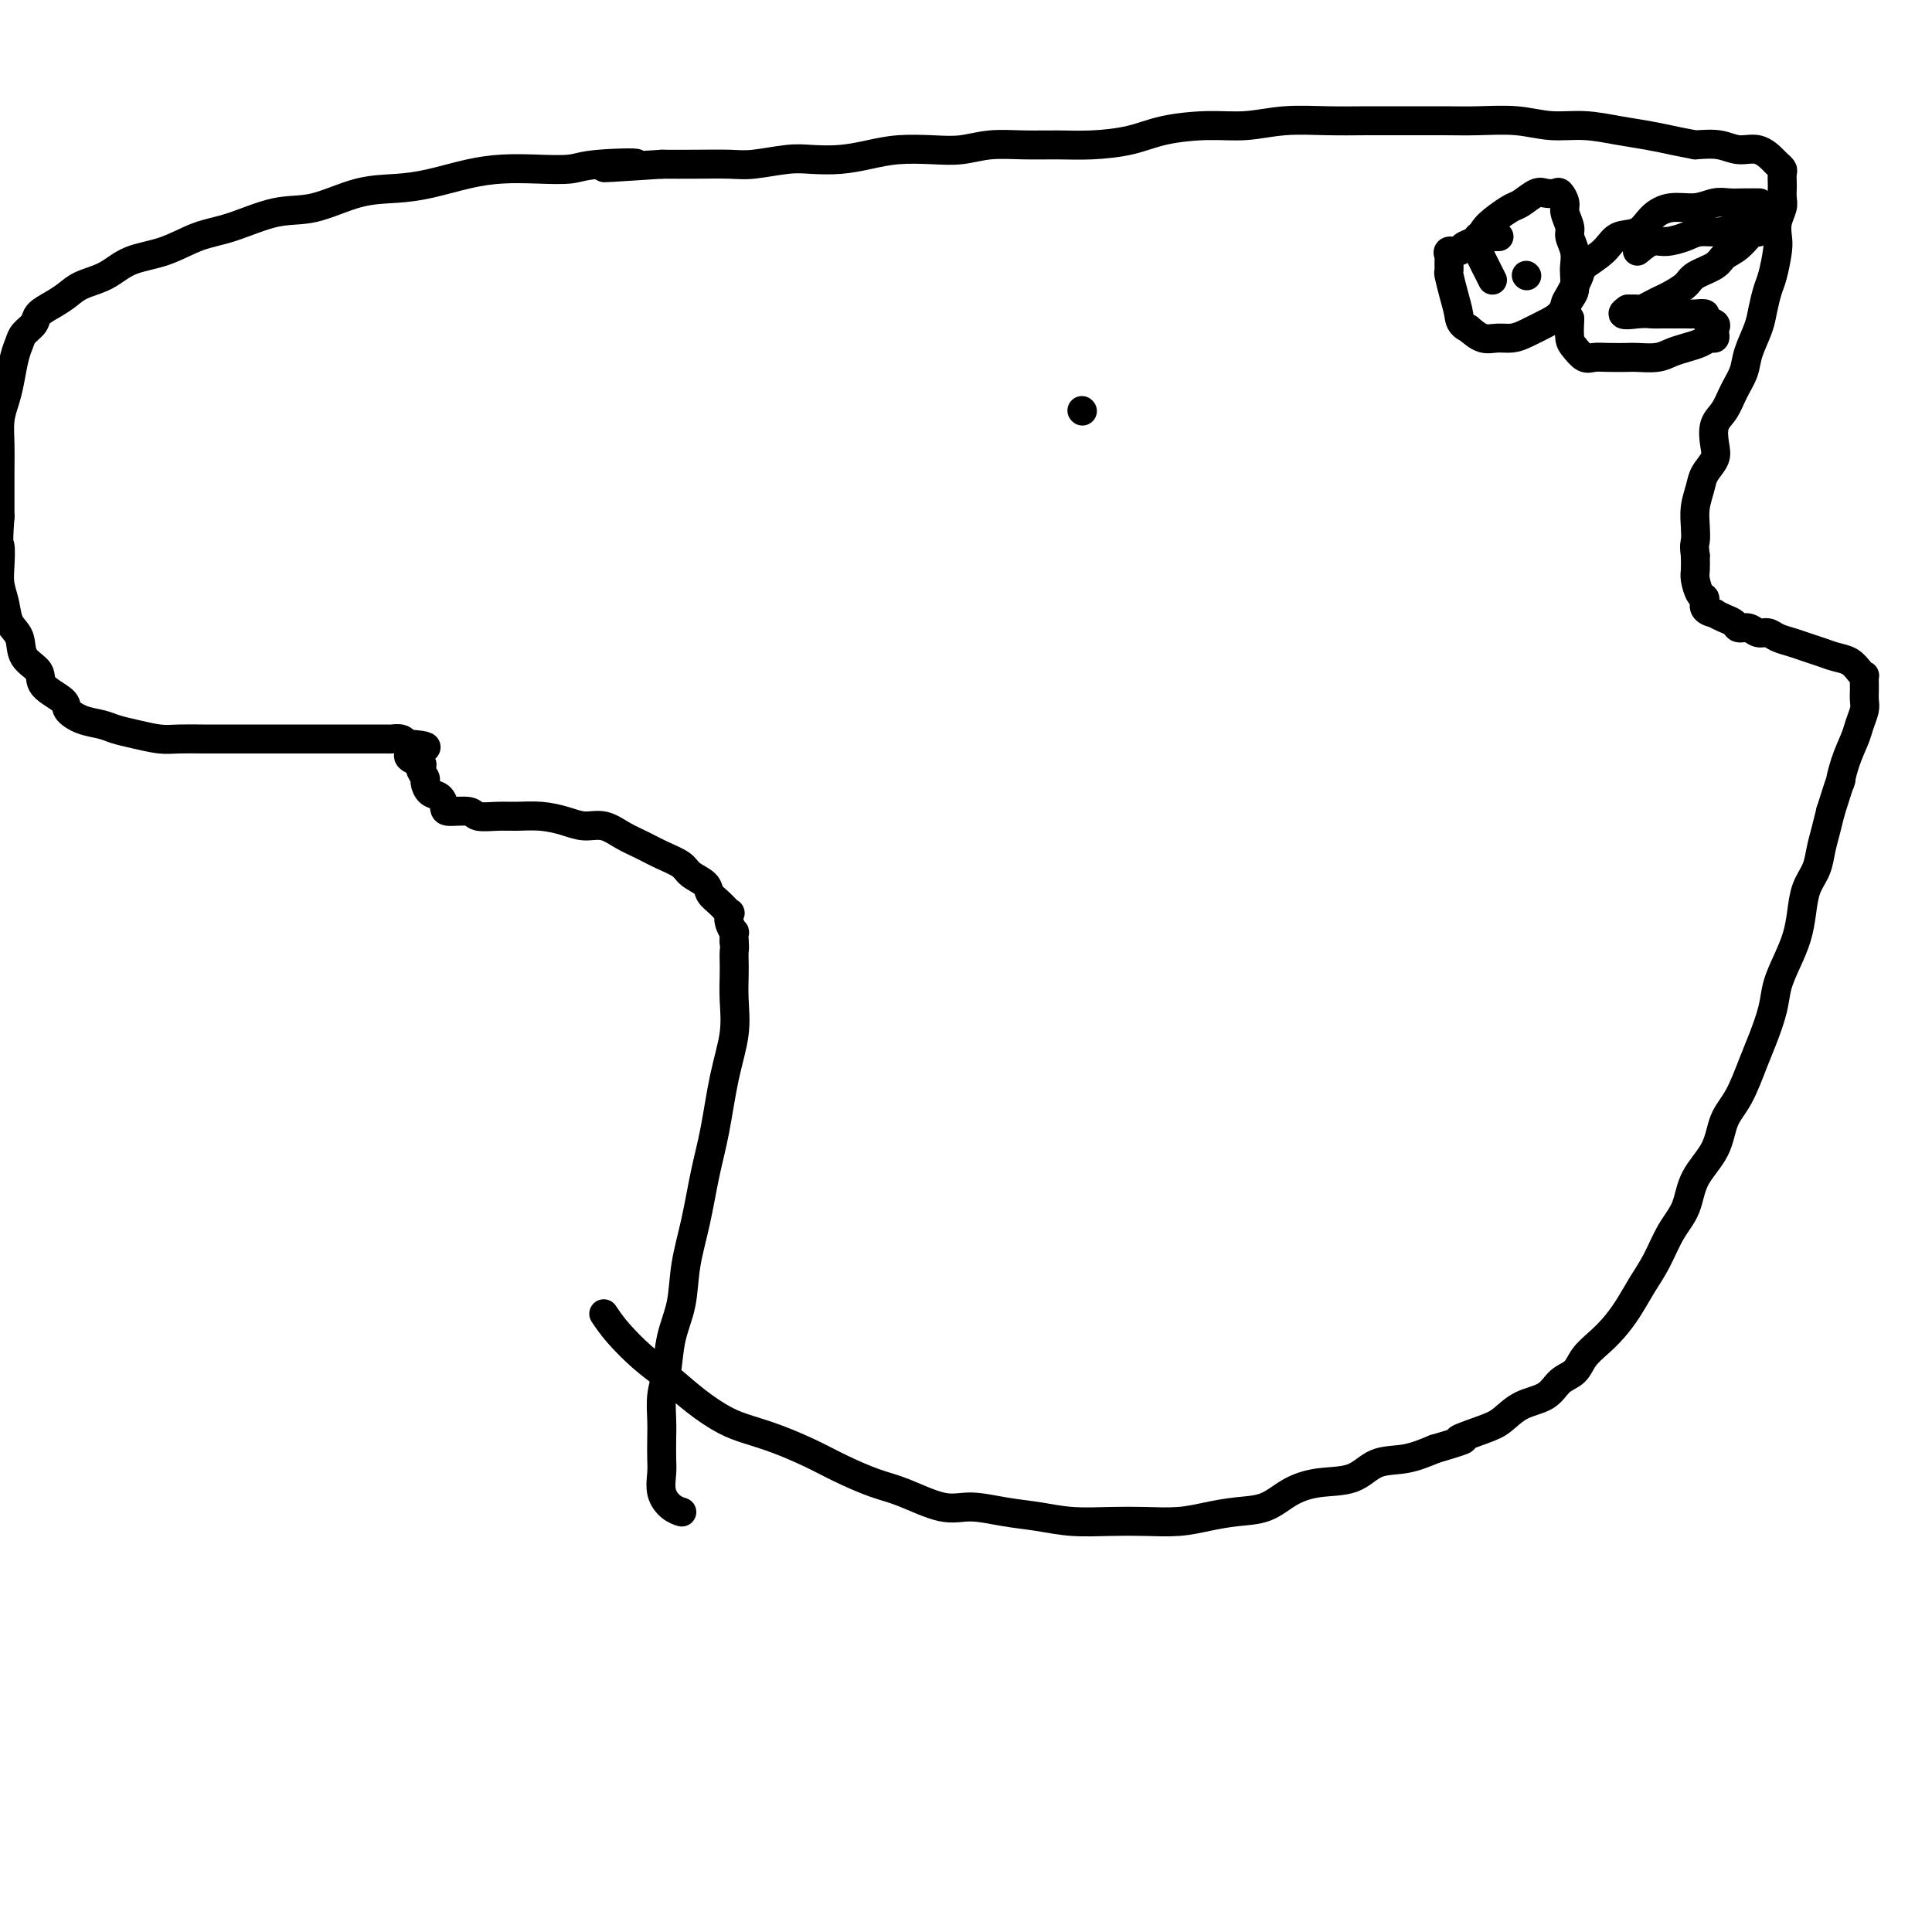 <svg viewBox='0 0 400 400' version='1.1' xmlns='http://www.w3.org/2000/svg' xmlns:xlink='http://www.w3.org/1999/xlink'><g fill='none' stroke='#000000' stroke-width='6' stroke-linecap='round' stroke-linejoin='round'><path d='M125,272c0.815,1.213 1.631,2.426 3,4c1.369,1.574 3.292,3.510 5,5c1.708,1.490 3.203,2.534 5,4c1.797,1.466 3.897,3.354 6,5c2.103,1.646 4.208,3.048 6,4c1.792,0.952 3.269,1.452 5,2c1.731,0.548 3.716,1.142 6,2c2.284,0.858 4.869,1.979 7,3c2.131,1.021 3.810,1.943 6,3c2.190,1.057 4.891,2.248 7,3c2.109,0.752 3.626,1.066 6,2c2.374,0.934 5.605,2.489 8,3c2.395,0.511 3.955,-0.021 6,0c2.045,0.021 4.575,0.594 7,1c2.425,0.406 4.745,0.646 7,1c2.255,0.354 4.447,0.824 7,1c2.553,0.176 5.469,0.058 8,0c2.531,-0.058 4.679,-0.055 7,0c2.321,0.055 4.815,0.163 7,0c2.185,-0.163 4.062,-0.597 6,-1c1.938,-0.403 3.935,-0.774 6,-1c2.065,-0.226 4.196,-0.306 6,-1c1.804,-0.694 3.282,-2.002 5,-3c1.718,-0.998 3.676,-1.684 6,-2c2.324,-0.316 5.015,-0.260 7,-1c1.985,-0.740 3.265,-2.276 5,-3c1.735,-0.724 3.924,-0.635 6,-1c2.076,-0.365 4.038,-1.182 6,-2'/><path d='M297,300c9.081,-2.673 5.283,-1.856 5,-2c-0.283,-0.144 2.948,-1.250 5,-2c2.052,-0.750 2.924,-1.145 4,-2c1.076,-0.855 2.356,-2.171 4,-3c1.644,-0.829 3.651,-1.170 5,-2c1.349,-0.830 2.041,-2.150 3,-3c0.959,-0.850 2.185,-1.230 3,-2c0.815,-0.770 1.218,-1.931 2,-3c0.782,-1.069 1.942,-2.048 3,-3c1.058,-0.952 2.015,-1.878 3,-3c0.985,-1.122 1.997,-2.440 3,-4c1.003,-1.560 1.996,-3.360 3,-5c1.004,-1.640 2.020,-3.118 3,-5c0.980,-1.882 1.924,-4.166 3,-6c1.076,-1.834 2.283,-3.218 3,-5c0.717,-1.782 0.944,-3.960 2,-6c1.056,-2.040 2.940,-3.940 4,-6c1.060,-2.060 1.296,-4.280 2,-6c0.704,-1.720 1.875,-2.941 3,-5c1.125,-2.059 2.202,-4.955 3,-7c0.798,-2.045 1.317,-3.239 2,-5c0.683,-1.761 1.531,-4.091 2,-6c0.469,-1.909 0.558,-3.399 1,-5c0.442,-1.601 1.235,-3.313 2,-5c0.765,-1.687 1.500,-3.350 2,-5c0.500,-1.650 0.764,-3.287 1,-5c0.236,-1.713 0.445,-3.500 1,-5c0.555,-1.500 1.458,-2.711 2,-4c0.542,-1.289 0.723,-2.655 1,-4c0.277,-1.345 0.651,-2.670 1,-4c0.349,-1.330 0.675,-2.665 1,-4'/><path d='M379,168c2.897,-9.232 2.139,-6.312 2,-6c-0.139,0.312 0.341,-1.985 1,-4c0.659,-2.015 1.497,-3.748 2,-5c0.503,-1.252 0.671,-2.022 1,-3c0.329,-0.978 0.820,-2.165 1,-3c0.180,-0.835 0.049,-1.319 0,-2c-0.049,-0.681 -0.015,-1.557 0,-2c0.015,-0.443 0.013,-0.451 0,-1c-0.013,-0.549 -0.037,-1.639 0,-2c0.037,-0.361 0.134,0.005 0,0c-0.134,-0.005 -0.500,-0.383 -1,-1c-0.500,-0.617 -1.134,-1.475 -2,-2c-0.866,-0.525 -1.965,-0.718 -3,-1c-1.035,-0.282 -2.006,-0.654 -3,-1c-0.994,-0.346 -2.009,-0.666 -3,-1c-0.991,-0.334 -1.956,-0.682 -3,-1c-1.044,-0.318 -2.168,-0.606 -3,-1c-0.832,-0.394 -1.374,-0.893 -2,-1c-0.626,-0.107 -1.336,0.179 -2,0c-0.664,-0.179 -1.282,-0.822 -2,-1c-0.718,-0.178 -1.535,0.111 -2,0c-0.465,-0.111 -0.577,-0.620 -1,-1c-0.423,-0.380 -1.156,-0.631 -2,-1c-0.844,-0.369 -1.798,-0.856 -2,-1c-0.202,-0.144 0.349,0.057 0,0c-0.349,-0.057 -1.596,-0.370 -2,-1c-0.404,-0.630 0.035,-1.575 0,-2c-0.035,-0.425 -0.546,-0.330 -1,-1c-0.454,-0.670 -0.853,-2.103 -1,-3c-0.147,-0.897 -0.042,-1.256 0,-2c0.042,-0.744 0.021,-1.872 0,-3'/><path d='M351,115c-0.313,-2.249 -0.096,-2.373 0,-3c0.096,-0.627 0.072,-1.757 0,-3c-0.072,-1.243 -0.191,-2.600 0,-4c0.191,-1.400 0.690,-2.843 1,-4c0.310,-1.157 0.429,-2.027 1,-3c0.571,-0.973 1.595,-2.048 2,-3c0.405,-0.952 0.193,-1.780 0,-3c-0.193,-1.220 -0.365,-2.831 0,-4c0.365,-1.169 1.267,-1.894 2,-3c0.733,-1.106 1.295,-2.591 2,-4c0.705,-1.409 1.551,-2.741 2,-4c0.449,-1.259 0.501,-2.446 1,-4c0.499,-1.554 1.444,-3.477 2,-5c0.556,-1.523 0.724,-2.648 1,-4c0.276,-1.352 0.661,-2.931 1,-4c0.339,-1.069 0.630,-1.627 1,-3c0.370,-1.373 0.817,-3.561 1,-5c0.183,-1.439 0.102,-2.130 0,-3c-0.102,-0.870 -0.223,-1.920 0,-3c0.223,-1.080 0.792,-2.191 1,-3c0.208,-0.809 0.057,-1.316 0,-2c-0.057,-0.684 -0.019,-1.546 0,-2c0.019,-0.454 0.017,-0.502 0,-1c-0.017,-0.498 -0.051,-1.448 0,-2c0.051,-0.552 0.187,-0.707 0,-1c-0.187,-0.293 -0.699,-0.723 -1,-1c-0.301,-0.277 -0.393,-0.400 -1,-1c-0.607,-0.600 -1.730,-1.676 -3,-2c-1.270,-0.324 -2.688,0.105 -4,0c-1.312,-0.105 -2.518,-0.744 -4,-1c-1.482,-0.256 -3.241,-0.128 -5,0'/><path d='M351,30c-3.378,-0.642 -3.822,-0.745 -5,-1c-1.178,-0.255 -3.088,-0.660 -5,-1c-1.912,-0.340 -3.826,-0.613 -6,-1c-2.174,-0.387 -4.609,-0.888 -7,-1c-2.391,-0.112 -4.738,0.166 -7,0c-2.262,-0.166 -4.441,-0.777 -7,-1c-2.559,-0.223 -5.500,-0.060 -8,0c-2.500,0.060 -4.560,0.015 -7,0c-2.440,-0.015 -5.259,-0.000 -8,0c-2.741,0.000 -5.405,-0.015 -8,0c-2.595,0.015 -5.123,0.058 -8,0c-2.877,-0.058 -6.104,-0.219 -9,0c-2.896,0.219 -5.462,0.819 -8,1c-2.538,0.181 -5.047,-0.057 -8,0c-2.953,0.057 -6.349,0.408 -9,1c-2.651,0.592 -4.556,1.426 -7,2c-2.444,0.574 -5.426,0.890 -8,1c-2.574,0.110 -4.741,0.016 -7,0c-2.259,-0.016 -4.609,0.048 -7,0c-2.391,-0.048 -4.823,-0.206 -7,0c-2.177,0.206 -4.100,0.777 -6,1c-1.900,0.223 -3.779,0.099 -6,0c-2.221,-0.099 -4.786,-0.171 -7,0c-2.214,0.171 -4.076,0.585 -6,1c-1.924,0.415 -3.908,0.829 -6,1c-2.092,0.171 -4.290,0.098 -6,0c-1.710,-0.098 -2.931,-0.222 -5,0c-2.069,0.222 -4.988,0.792 -7,1c-2.012,0.208 -3.119,0.056 -5,0c-1.881,-0.056 -4.538,-0.016 -7,0c-2.462,0.016 -4.731,0.008 -7,0'/><path d='M137,34c-20.964,1.408 -8.874,0.429 -6,0c2.874,-0.429 -3.466,-0.309 -7,0c-3.534,0.309 -4.260,0.807 -6,1c-1.740,0.193 -4.493,0.080 -7,0c-2.507,-0.080 -4.768,-0.126 -7,0c-2.232,0.126 -4.436,0.423 -7,1c-2.564,0.577 -5.487,1.434 -8,2c-2.513,0.566 -4.617,0.841 -7,1c-2.383,0.159 -5.044,0.201 -8,1c-2.956,0.799 -6.206,2.354 -9,3c-2.794,0.646 -5.132,0.385 -8,1c-2.868,0.615 -6.268,2.108 -9,3c-2.732,0.892 -4.797,1.183 -7,2c-2.203,0.817 -4.543,2.158 -7,3c-2.457,0.842 -5.031,1.184 -7,2c-1.969,0.816 -3.333,2.105 -5,3c-1.667,0.895 -3.636,1.394 -5,2c-1.364,0.606 -2.124,1.317 -3,2c-0.876,0.683 -1.870,1.337 -3,2c-1.130,0.663 -2.397,1.333 -3,2c-0.603,0.667 -0.543,1.329 -1,2c-0.457,0.671 -1.432,1.351 -2,2c-0.568,0.649 -0.730,1.267 -1,2c-0.270,0.733 -0.647,1.581 -1,3c-0.353,1.419 -0.683,3.411 -1,5c-0.317,1.589 -0.621,2.777 -1,4c-0.379,1.223 -0.834,2.482 -1,4c-0.166,1.518 -0.045,3.293 0,5c0.045,1.707 0.012,3.344 0,5c-0.012,1.656 -0.003,3.330 0,5c0.003,1.670 0.002,3.335 0,5'/><path d='M0,107c-0.468,6.273 -0.138,5.455 0,6c0.138,0.545 0.083,2.451 0,4c-0.083,1.549 -0.193,2.739 0,4c0.193,1.261 0.690,2.592 1,4c0.310,1.408 0.433,2.894 1,4c0.567,1.106 1.578,1.833 2,3c0.422,1.167 0.255,2.774 1,4c0.745,1.226 2.404,2.073 3,3c0.596,0.927 0.130,1.936 1,3c0.870,1.064 3.075,2.183 4,3c0.925,0.817 0.570,1.332 1,2c0.430,0.668 1.644,1.489 3,2c1.356,0.511 2.854,0.711 4,1c1.146,0.289 1.941,0.666 3,1c1.059,0.334 2.381,0.625 4,1c1.619,0.375 3.535,0.832 5,1c1.465,0.168 2.478,0.045 4,0c1.522,-0.045 3.553,-0.012 5,0c1.447,0.012 2.309,0.003 4,0c1.691,-0.003 4.210,-0.001 6,0c1.790,0.001 2.851,0.000 4,0c1.149,-0.000 2.384,-0.000 4,0c1.616,0.000 3.611,0.000 5,0c1.389,-0.000 2.173,-0.000 3,0c0.827,0.000 1.698,0.000 3,0c1.302,-0.000 3.035,-0.001 4,0c0.965,0.001 1.162,0.003 2,0c0.838,-0.003 2.317,-0.011 3,0c0.683,0.011 0.568,0.041 1,0c0.432,-0.041 1.409,-0.155 2,0c0.591,0.155 0.795,0.577 1,1'/><path d='M84,154c7.990,0.494 2.466,1.231 1,2c-1.466,0.769 1.126,1.572 2,2c0.874,0.428 0.031,0.481 0,1c-0.031,0.519 0.752,1.505 1,2c0.248,0.495 -0.039,0.501 0,1c0.039,0.499 0.403,1.492 1,2c0.597,0.508 1.429,0.532 2,1c0.571,0.468 0.883,1.379 1,2c0.117,0.621 0.039,0.951 1,1c0.961,0.049 2.962,-0.184 4,0c1.038,0.184 1.113,0.784 2,1c0.887,0.216 2.586,0.048 4,0c1.414,-0.048 2.545,0.024 4,0c1.455,-0.024 3.235,-0.144 5,0c1.765,0.144 3.514,0.552 5,1c1.486,0.448 2.707,0.935 4,1c1.293,0.065 2.658,-0.292 4,0c1.342,0.292 2.662,1.233 4,2c1.338,0.767 2.695,1.360 4,2c1.305,0.640 2.558,1.326 4,2c1.442,0.674 3.071,1.335 4,2c0.929,0.665 1.156,1.335 2,2c0.844,0.665 2.303,1.325 3,2c0.697,0.675 0.631,1.363 1,2c0.369,0.637 1.175,1.222 2,2c0.825,0.778 1.671,1.748 2,2c0.329,0.252 0.141,-0.214 0,0c-0.141,0.214 -0.234,1.109 0,2c0.234,0.891 0.794,1.778 1,2c0.206,0.222 0.059,-0.222 0,0c-0.059,0.222 -0.029,1.111 0,2'/><path d='M152,195c0.155,1.293 0.043,1.525 0,2c-0.043,0.475 -0.018,1.192 0,2c0.018,0.808 0.027,1.708 0,3c-0.027,1.292 -0.090,2.977 0,5c0.090,2.023 0.334,4.383 0,7c-0.334,2.617 -1.245,5.492 -2,9c-0.755,3.508 -1.353,7.651 -2,11c-0.647,3.349 -1.343,5.905 -2,9c-0.657,3.095 -1.275,6.729 -2,10c-0.725,3.271 -1.557,6.180 -2,9c-0.443,2.820 -0.497,5.552 -1,8c-0.503,2.448 -1.455,4.611 -2,7c-0.545,2.389 -0.682,5.003 -1,7c-0.318,1.997 -0.817,3.376 -1,5c-0.183,1.624 -0.051,3.491 0,5c0.051,1.509 0.019,2.660 0,4c-0.019,1.340 -0.026,2.871 0,4c0.026,1.129 0.084,1.858 0,3c-0.084,1.142 -0.311,2.698 0,4c0.311,1.302 1.161,2.351 2,3c0.839,0.649 1.668,0.900 2,1c0.332,0.100 0.166,0.050 0,0'/><path d='M309,58c-1.256,-2.493 -2.512,-4.987 -3,-6c-0.488,-1.013 -0.206,-0.546 0,-1c0.206,-0.454 0.338,-1.828 1,-3c0.662,-1.172 1.854,-2.142 3,-3c1.146,-0.858 2.247,-1.602 3,-2c0.753,-0.398 1.157,-0.448 2,-1c0.843,-0.552 2.125,-1.606 3,-2c0.875,-0.394 1.344,-0.129 2,0c0.656,0.129 1.500,0.121 2,0c0.500,-0.121 0.655,-0.357 1,0c0.345,0.357 0.881,1.306 1,2c0.119,0.694 -0.178,1.135 0,2c0.178,0.865 0.832,2.156 1,3c0.168,0.844 -0.151,1.241 0,2c0.151,0.759 0.770,1.879 1,3c0.230,1.121 0.070,2.244 0,3c-0.070,0.756 -0.051,1.147 0,2c0.051,0.853 0.134,2.168 0,3c-0.134,0.832 -0.486,1.179 -1,2c-0.514,0.821 -1.190,2.114 -2,3c-0.810,0.886 -1.753,1.363 -3,2c-1.247,0.637 -2.798,1.433 -4,2c-1.202,0.567 -2.054,0.905 -3,1c-0.946,0.095 -1.985,-0.051 -3,0c-1.015,0.051 -2.004,0.300 -3,0c-0.996,-0.300 -1.998,-1.150 -3,-2'/><path d='M304,68c-1.801,-0.809 -1.803,-1.831 -2,-3c-0.197,-1.169 -0.588,-2.484 -1,-4c-0.412,-1.516 -0.844,-3.233 -1,-4c-0.156,-0.767 -0.035,-0.583 0,-1c0.035,-0.417 -0.017,-1.435 0,-2c0.017,-0.565 0.102,-0.676 0,-1c-0.102,-0.324 -0.392,-0.861 0,-1c0.392,-0.139 1.465,0.120 2,0c0.535,-0.120 0.533,-0.621 1,-1c0.467,-0.379 1.404,-0.638 2,-1c0.596,-0.362 0.850,-0.829 1,-1c0.150,-0.171 0.194,-0.046 1,0c0.806,0.046 2.373,0.013 3,0c0.627,-0.013 0.313,-0.007 0,0'/><path d='M316,57c0.000,0.000 0.100,0.100 0.1,0.1'/><path d='M339,52c1.032,-0.867 2.065,-1.734 3,-2c0.935,-0.266 1.773,0.070 3,0c1.227,-0.070 2.842,-0.544 4,-1c1.158,-0.456 1.858,-0.892 3,-1c1.142,-0.108 2.726,0.112 4,0c1.274,-0.112 2.237,-0.558 3,-1c0.763,-0.442 1.327,-0.881 2,-1c0.673,-0.119 1.454,0.083 2,0c0.546,-0.083 0.858,-0.451 1,0c0.142,0.451 0.115,1.720 0,2c-0.115,0.280 -0.318,-0.431 -1,0c-0.682,0.431 -1.844,2.002 -3,3c-1.156,0.998 -2.305,1.423 -3,2c-0.695,0.577 -0.935,1.306 -2,2c-1.065,0.694 -2.957,1.351 -4,2c-1.043,0.649 -1.239,1.288 -2,2c-0.761,0.712 -2.087,1.497 -3,2c-0.913,0.503 -1.413,0.723 -2,1c-0.587,0.277 -1.260,0.610 -2,1c-0.740,0.390 -1.545,0.836 -2,1c-0.455,0.164 -0.558,0.047 -1,0c-0.442,-0.047 -1.221,-0.023 -2,0'/><path d='M337,64c-2.487,1.619 0.296,1.166 2,1c1.704,-0.166 2.329,-0.044 3,0c0.671,0.044 1.389,0.011 2,0c0.611,-0.011 1.114,0.000 2,0c0.886,-0.000 2.154,-0.011 3,0c0.846,0.011 1.270,0.045 2,0c0.730,-0.045 1.765,-0.167 2,0c0.235,0.167 -0.329,0.623 0,1c0.329,0.377 1.550,0.675 2,1c0.450,0.325 0.130,0.679 0,1c-0.130,0.321 -0.068,0.611 0,1c0.068,0.389 0.142,0.878 0,1c-0.142,0.122 -0.501,-0.121 -1,0c-0.499,0.121 -1.139,0.607 -2,1c-0.861,0.393 -1.944,0.694 -3,1c-1.056,0.306 -2.085,0.618 -3,1c-0.915,0.382 -1.715,0.834 -3,1c-1.285,0.166 -3.054,0.046 -4,0c-0.946,-0.046 -1.069,-0.019 -2,0c-0.931,0.019 -2.670,0.029 -4,0c-1.330,-0.029 -2.251,-0.096 -3,0c-0.749,0.096 -1.324,0.356 -2,0c-0.676,-0.356 -1.451,-1.327 -2,-2c-0.549,-0.673 -0.871,-1.050 -1,-2c-0.129,-0.950 -0.064,-2.475 0,-4'/><path d='M325,66c-1.029,-1.855 -1.100,-2.491 -1,-3c0.100,-0.509 0.371,-0.890 1,-2c0.629,-1.110 1.617,-2.950 2,-4c0.383,-1.050 0.160,-1.310 1,-2c0.840,-0.690 2.744,-1.811 4,-3c1.256,-1.189 1.865,-2.447 3,-3c1.135,-0.553 2.796,-0.401 4,-1c1.204,-0.599 1.950,-1.950 3,-3c1.050,-1.050 2.405,-1.798 4,-2c1.595,-0.202 3.430,0.142 5,0c1.570,-0.142 2.877,-0.770 4,-1c1.123,-0.230 2.064,-0.062 3,0c0.936,0.062 1.867,0.017 3,0c1.133,-0.017 2.466,-0.005 3,0c0.534,0.005 0.267,0.002 0,0'/><path d='M224,85c0.000,0.000 0.100,0.100 0.1,0.1'/></g>
</svg>